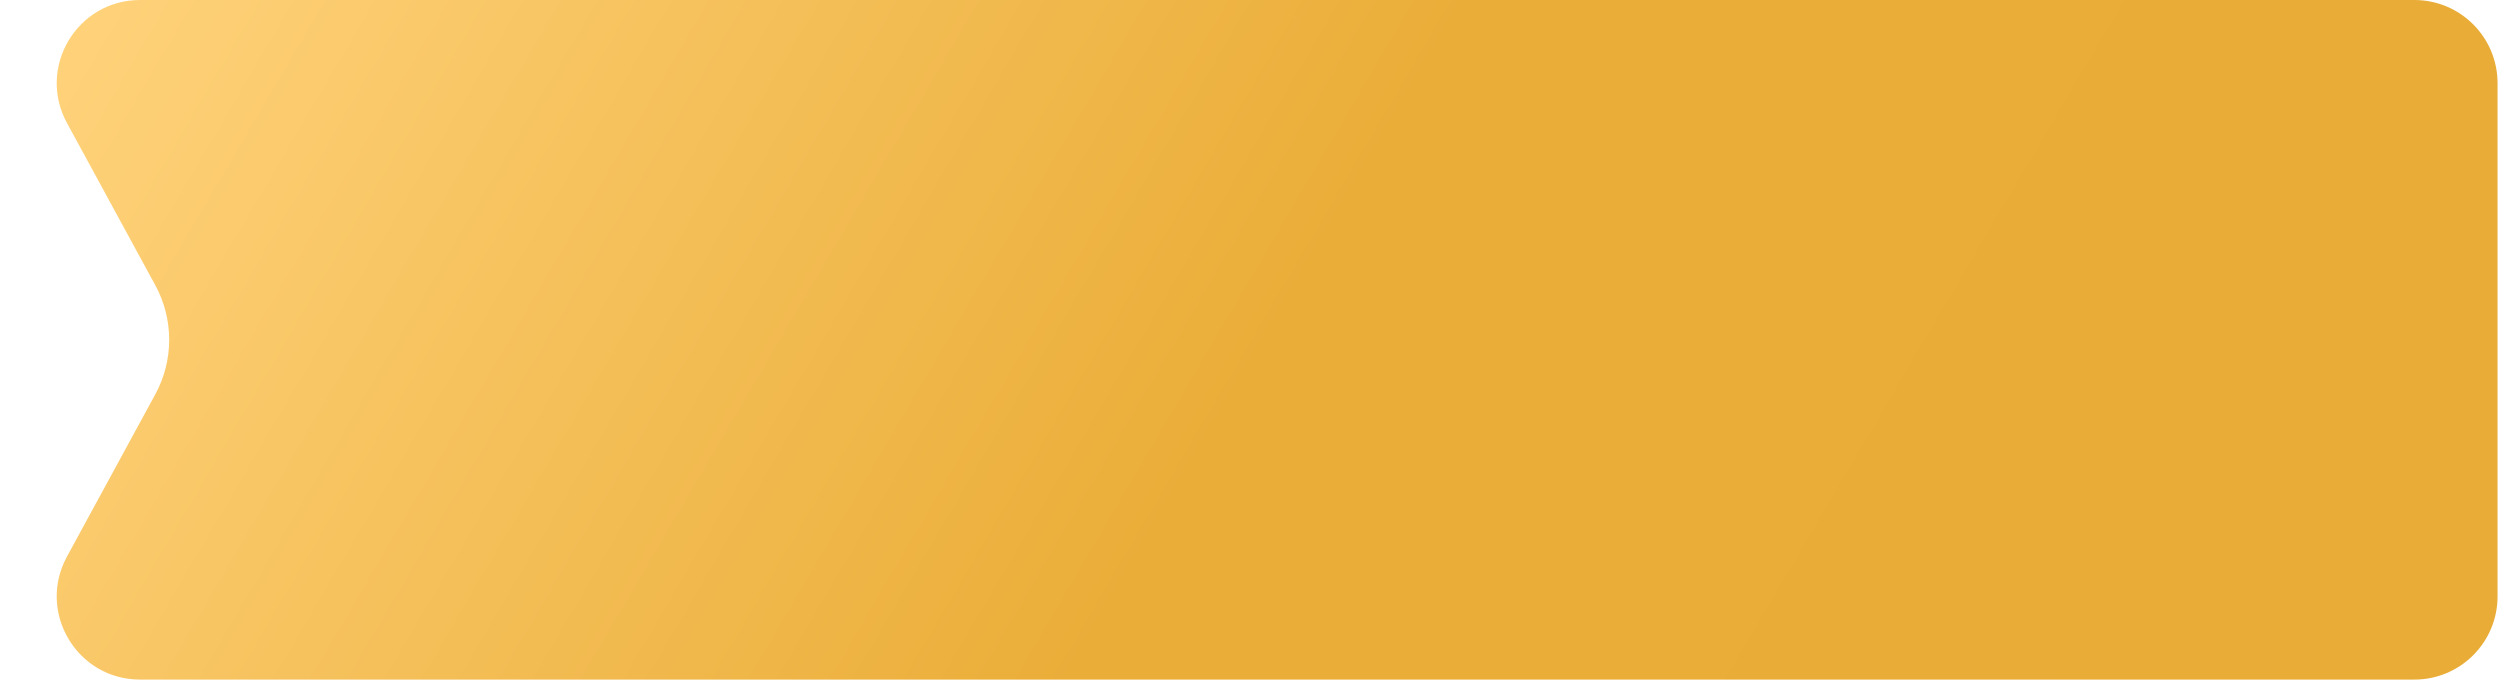 <?xml version="1.0" encoding="UTF-8"?> <svg xmlns="http://www.w3.org/2000/svg" width="162" height="45" viewBox="0 0 162 45" fill="none"> <path d="M4.338 7.967C2.382 4.376 4.982 0 9.072 0H156.451C159.428 0 161.841 2.413 161.841 5.39V38.647C161.841 41.624 159.428 44.037 156.451 44.037H9.072C4.982 44.037 2.382 39.662 4.338 36.07L10.064 25.552C11.264 23.349 11.264 20.688 10.064 18.485L4.338 7.967Z" fill="url(#paint0_linear_607_4748)"></path> <defs> <linearGradient id="paint0_linear_607_4748" x1="5.619" y1="1.074" x2="134.793" y2="77.004" gradientUnits="userSpaceOnUse"> <stop stop-color="#FFD27A"></stop> <stop offset="0.512" stop-color="#EAAD38"></stop> <stop offset="1" stop-color="#E9AC36"></stop> </linearGradient> </defs> </svg> 